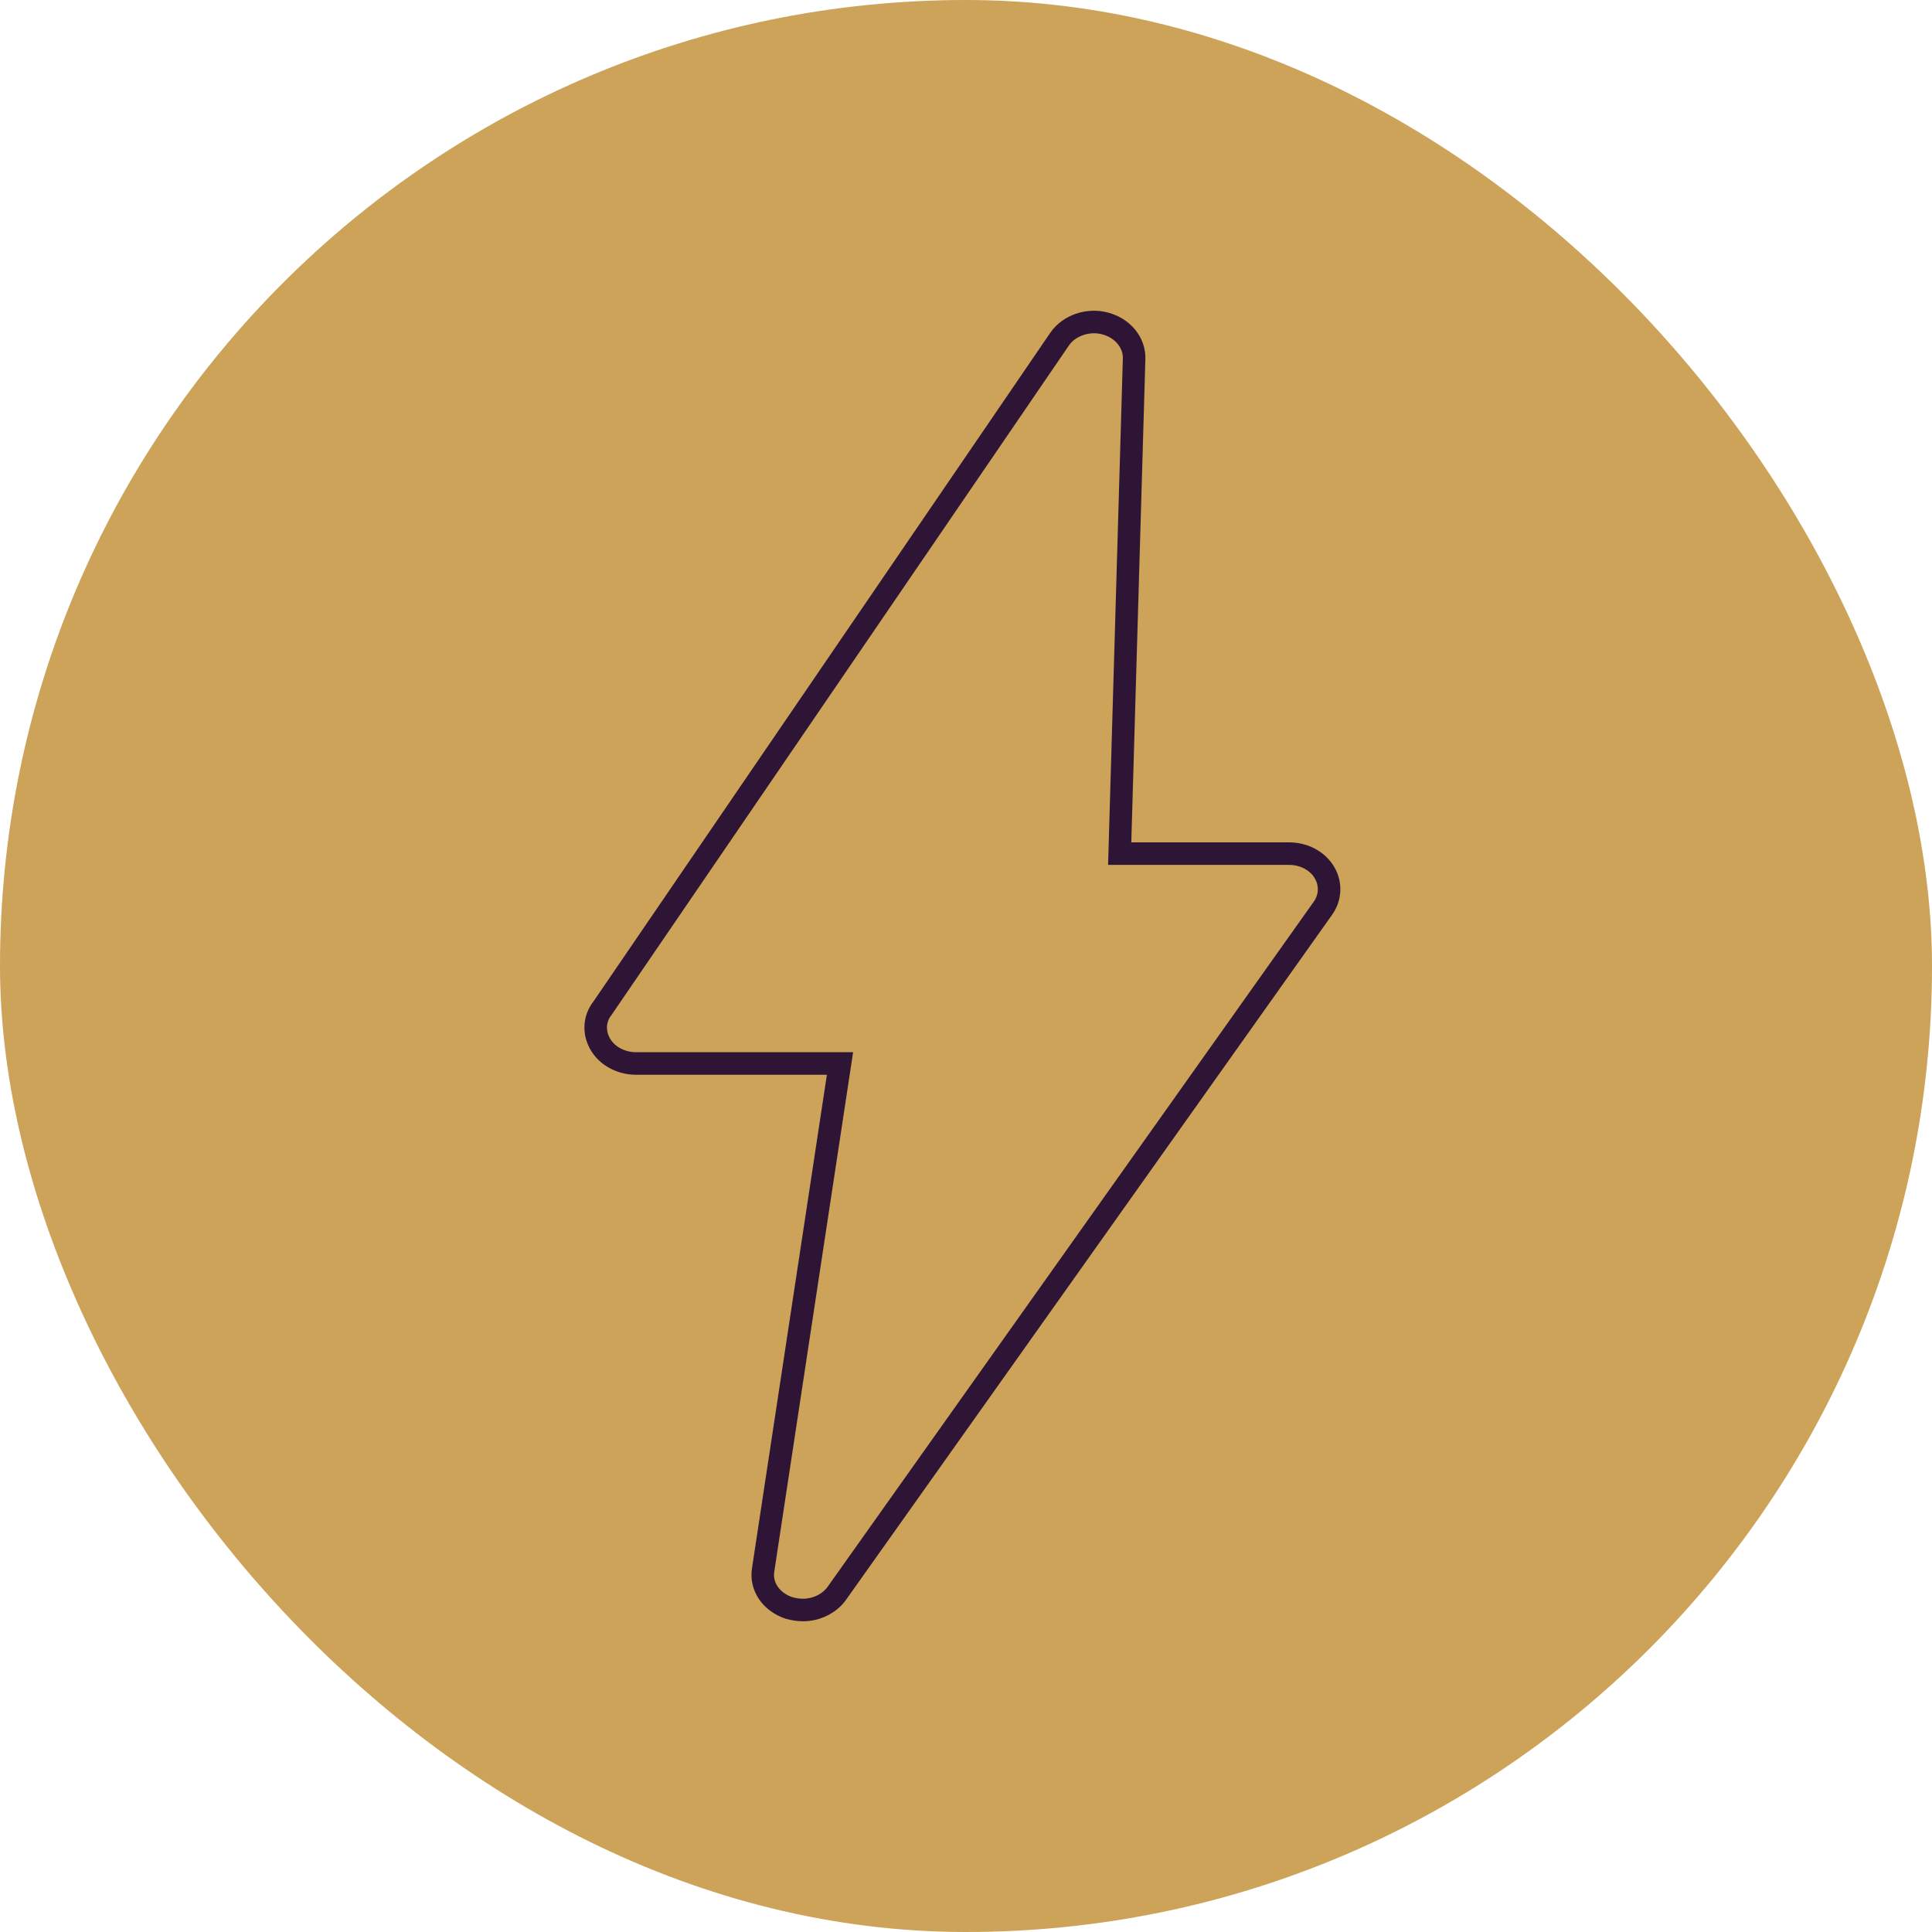<svg xmlns="http://www.w3.org/2000/svg" width="120" height="120" viewBox="0 0 120 120" fill="none"><rect width="120" height="120" rx="60" fill="#CCA359"></rect><path d="M37.394 62.663L65.815 21.062C66.396 20.214 67.583 19.802 68.649 20.093C69.74 20.384 70.466 21.28 70.442 22.273L69.546 53.02H80.061C80.982 53.02 81.806 53.456 82.242 54.159C82.678 54.861 82.654 55.734 82.169 56.412L51.98 98.958C51.519 99.612 50.696 100 49.872 100C49.581 100 49.29 99.951 49.024 99.879C47.909 99.515 47.231 98.546 47.401 97.504L52.174 66.055H39.502C38.605 66.055 37.757 65.619 37.321 64.916C36.885 64.214 36.885 63.366 37.37 62.687L37.394 62.663Z" stroke="#2E1536" stroke-width="1.4" stroke-miterlimit="10"></path></svg>